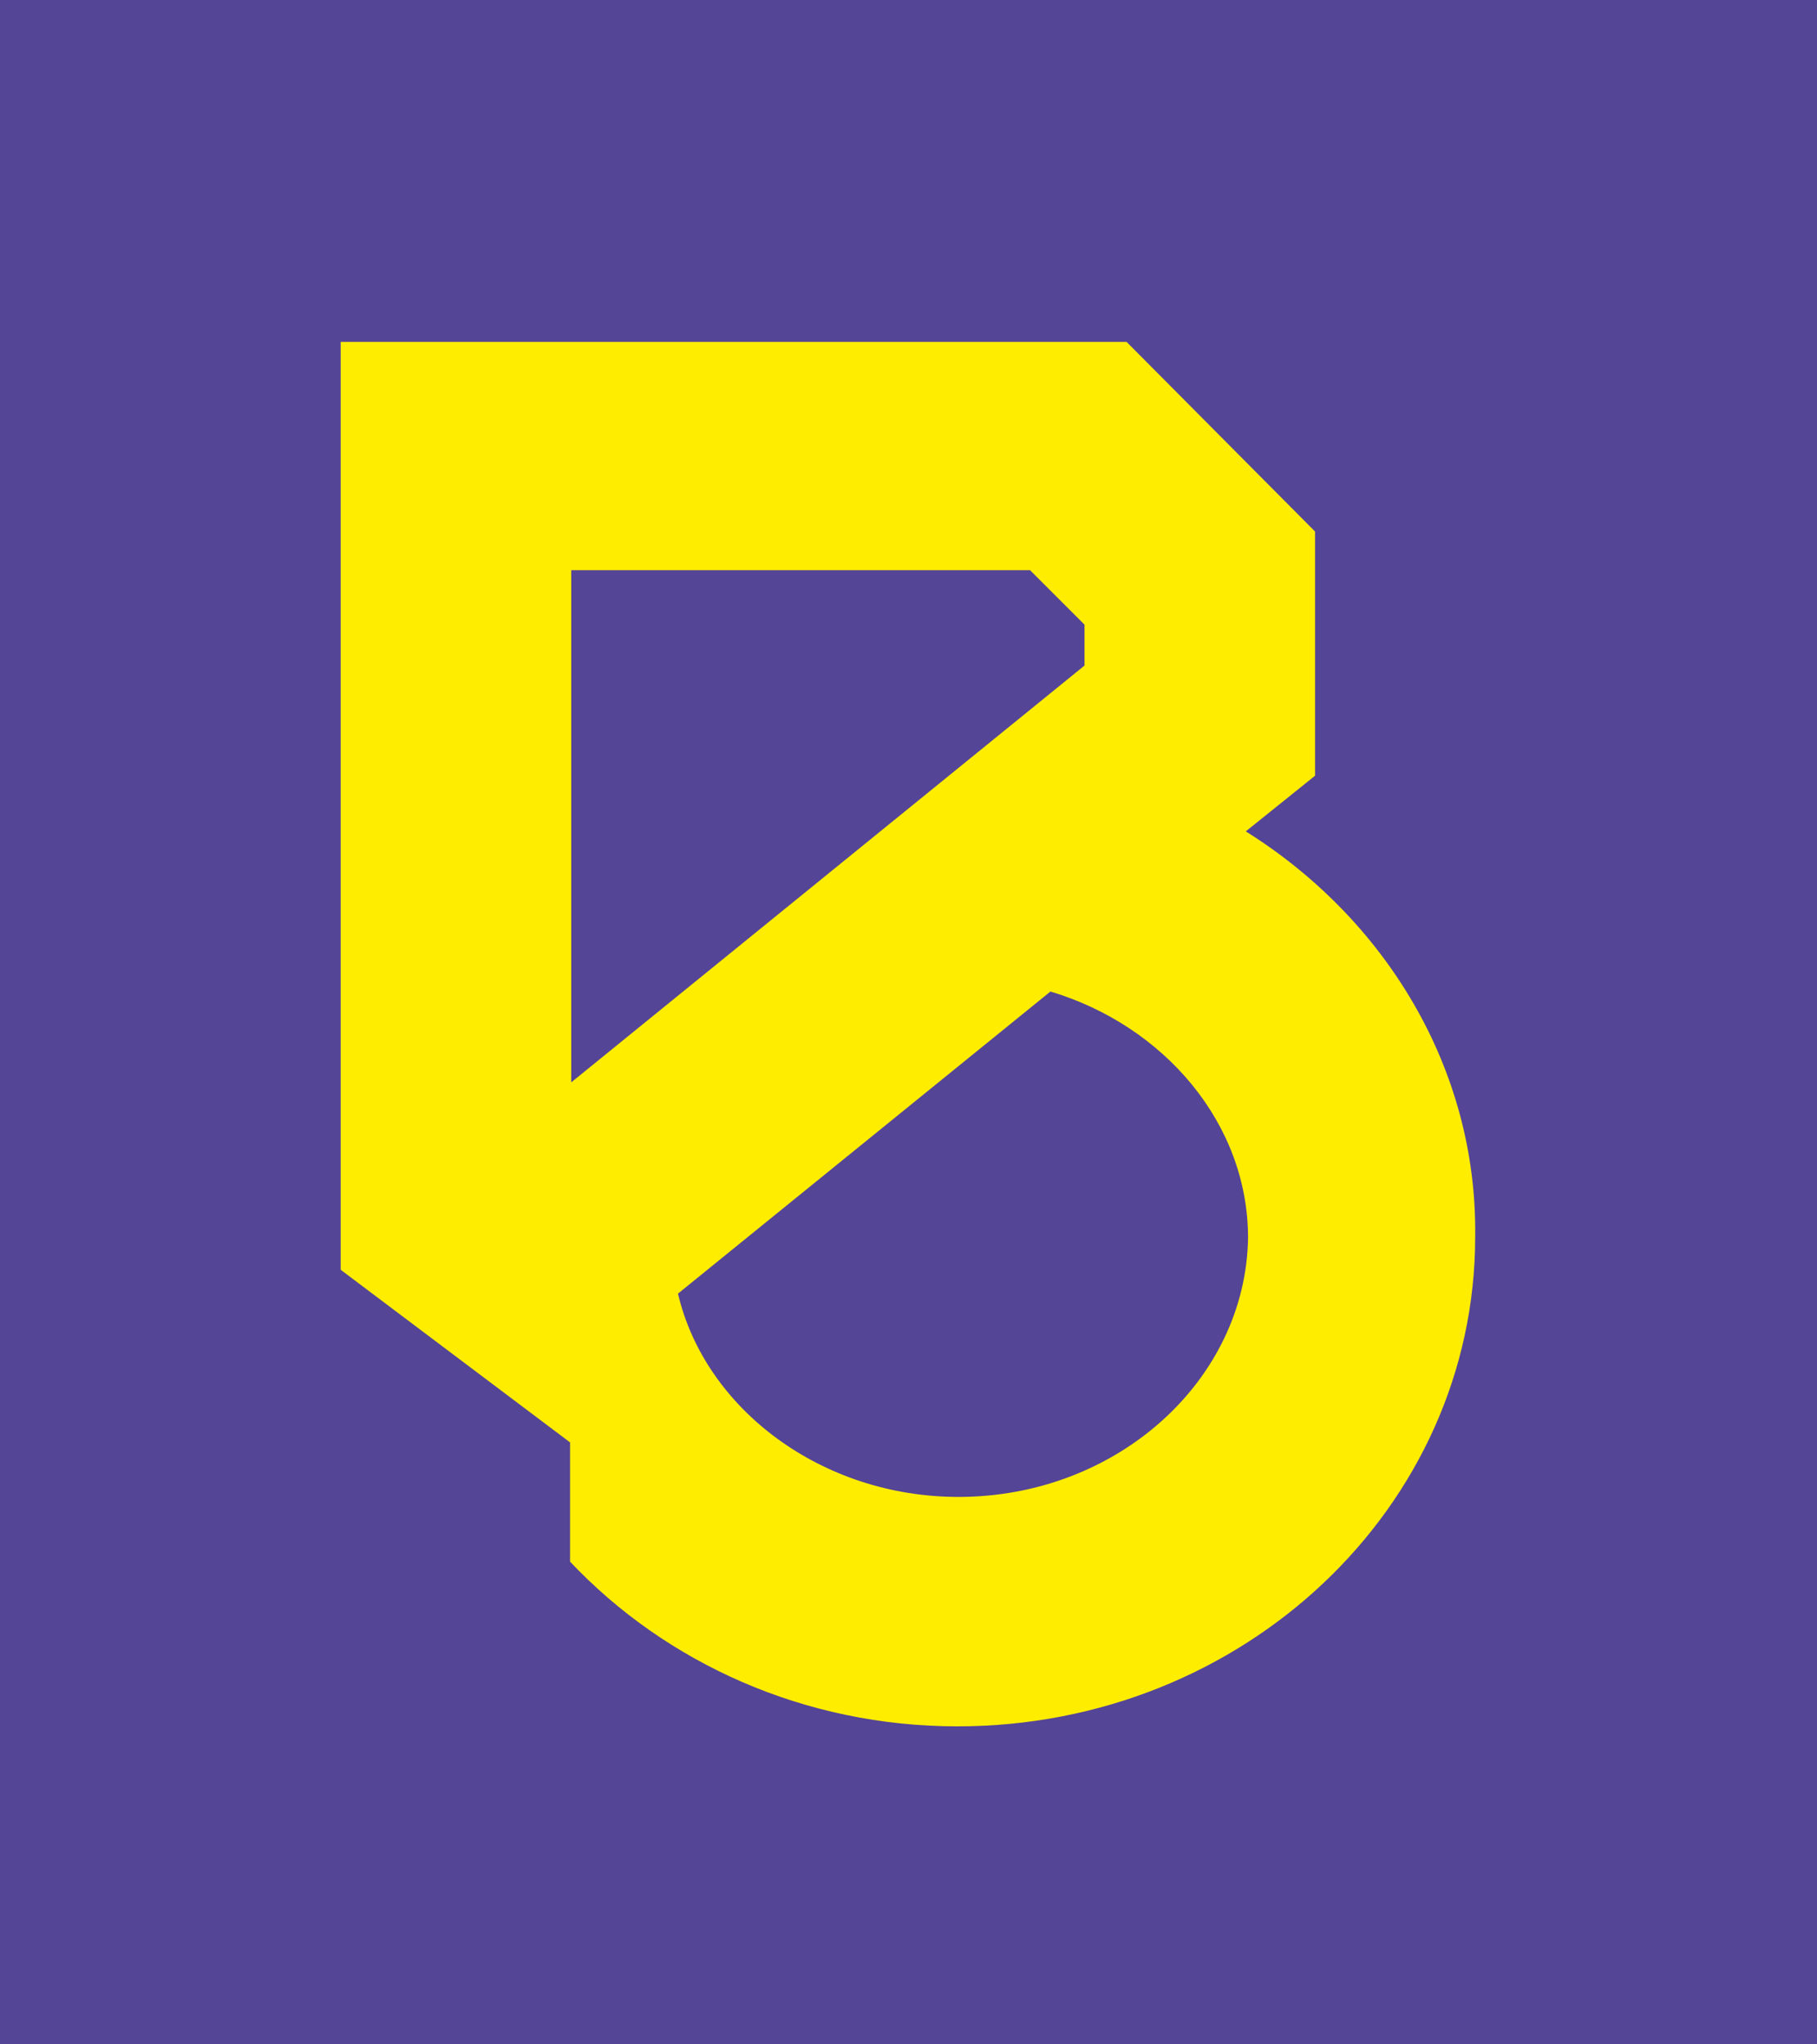 <?xml version="1.0" encoding="utf-8"?>
<!-- Generator: Adobe Illustrator 27.5.0, SVG Export Plug-In . SVG Version: 6.00 Build 0)  -->
<svg version="1.1" id="Ebene_1" xmlns="http://www.w3.org/2000/svg" xmlns:xlink="http://www.w3.org/1999/xlink" x="0px" y="0px"
	 viewBox="0 0 160 180" style="enable-background:new 0 0 160 180;" xml:space="preserve">
<style type="text/css">
	.st0{fill:#554596;}
	.st1{fill:#FFED00;}
</style>
<rect class="st0" width="160" height="180"/>
<path class="st1" d="M84.4,131.8c-12,0-22.3-7.7-24.7-17.9l32.8-26.6c10,3,17.4,11.6,17.4,21.7C109.7,121.5,98.4,131.8,84.4,131.8
	 M50.3,95.3V50.2h40.4l4.8,4.8v3.6L50.3,95.3z M109.7,73.2l6.1-4.9V46.8L99.2,30.1H30v81.7L50.2,127v10.5
	c8.4,8.9,20.6,14.5,34.1,14.5c25.2,0,45.6-19.3,45.6-43.1C130.1,94.1,122,80.9,109.7,73.2"/>
</svg>
